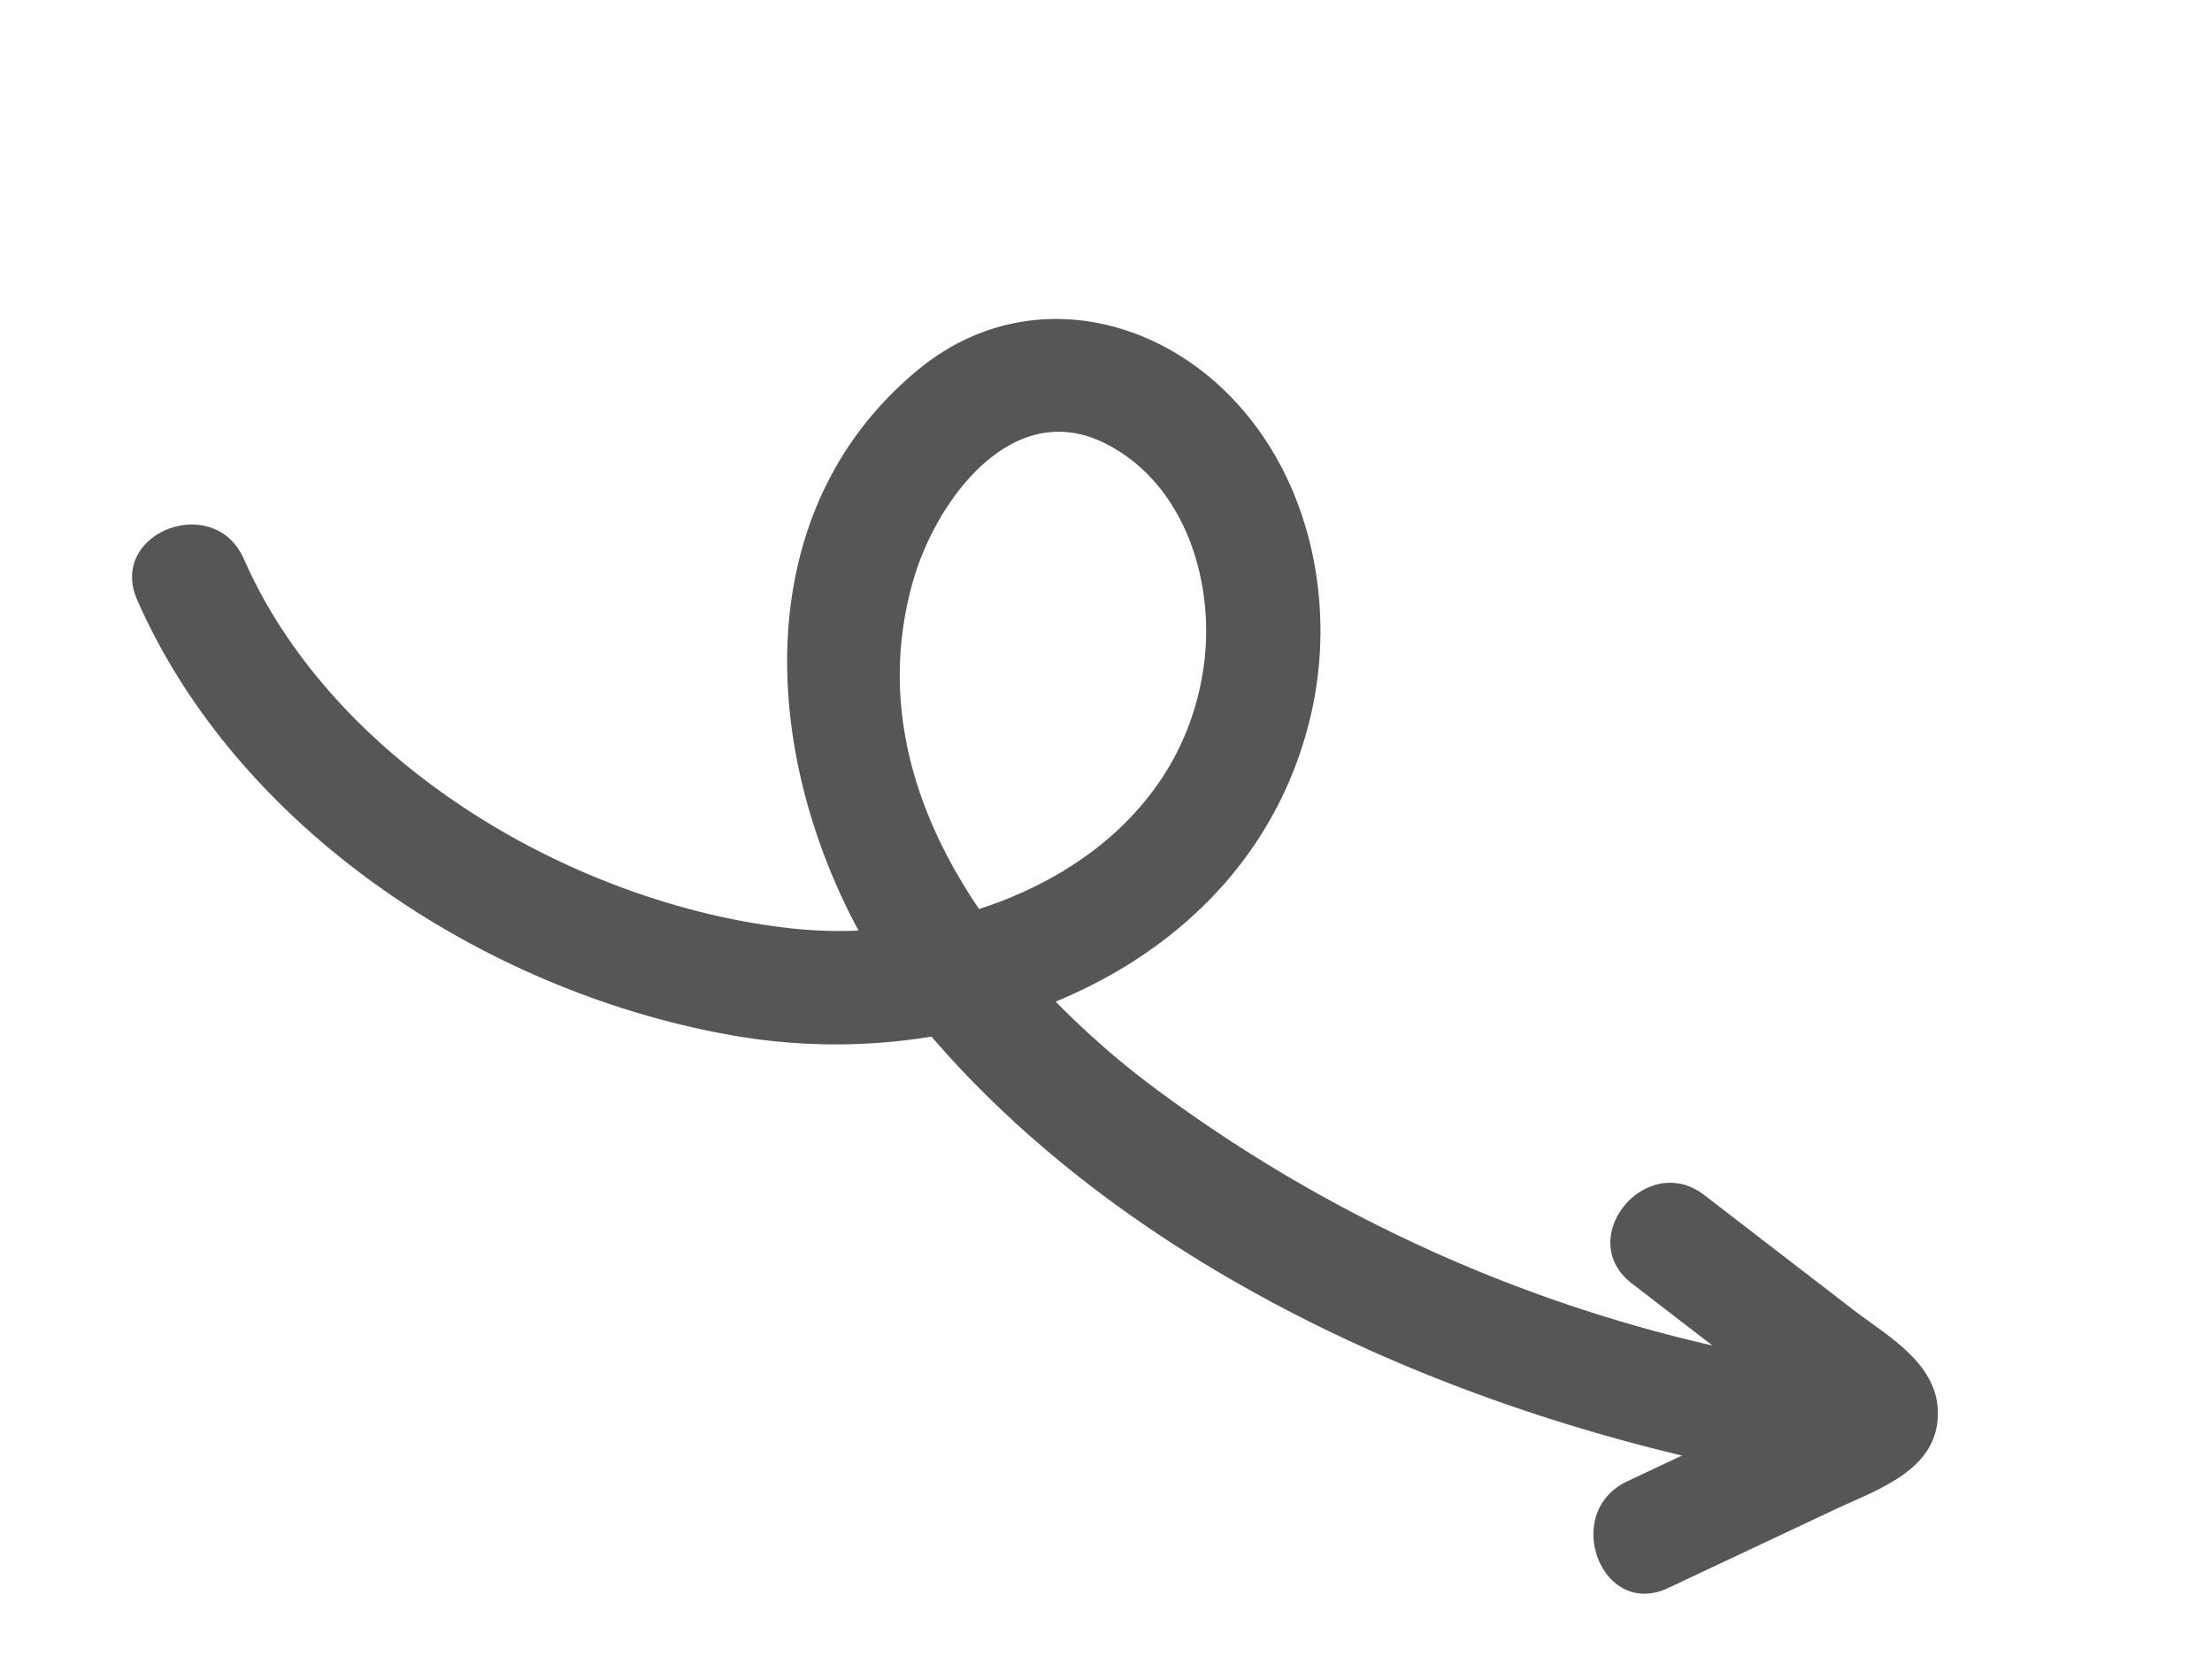 <svg xmlns="http://www.w3.org/2000/svg" xmlns:xlink="http://www.w3.org/1999/xlink" width="127.443" height="96.754" viewBox="0 0 127.443 96.754">
  <defs>
    <clipPath id="clip-path">
      <rect id="Rechteck_551" data-name="Rechteck 551" width="115.182" height="54.628" transform="translate(0 0)" fill="#575656"/>
    </clipPath>
  </defs>
  <g id="Gruppe_699" data-name="Gruppe 699" transform="matrix(-0.914, -0.407, 0.407, -0.914, 105.224, 96.754)">
    <g id="Gruppe_657" data-name="Gruppe 657" transform="translate(0 0)" clip-path="url(#clip-path)">
      <path id="Pfad_895" data-name="Pfad 895" d="M7.274,20.067,17.75,22.6c4.115,1,5.87-5.348,1.749-6.345l-5.693-1.377a85.877,85.877,0,0,1,35.981.619,49.739,49.739,0,0,1,6.625,2.09c-5.228,5.5-8.231,12.811-6.743,20.885,1.141,6.188,5.132,12.041,10.922,14.707,6.678,3.075,14.458,1.259,17.856-5.558,5.683-11.4-.657-23.705-10-30.913a25.554,25.554,0,0,1,3.59-1.461c11.966-3.822,27.919-2.062,37.449,6.614,3.126,2.846,7.792-1.795,4.653-4.653-10.878-9.9-28.082-12.516-42.05-8.831a34.2,34.2,0,0,0-9.963,4.461C47.21,5.8,28.993,5.353,12.829,8.375l2.277-2.641c2.753-3.192-1.881-7.867-4.653-4.653l-6.9,8C1.727,11.2-1.065,13.66.419,16.724c1.217,2.512,4.461,2.763,6.855,3.342m66.5,16.368c.657,4.716-.89,11.97-6.9,11.683-5.068-.241-8.922-4.6-10.324-9.186-2.161-7.08.937-13.671,6.059-18.265,5.7,3.53,10.175,8.649,11.167,15.768" transform="translate(0 0)" fill="#575656"/>
    </g>
  </g>
</svg>
